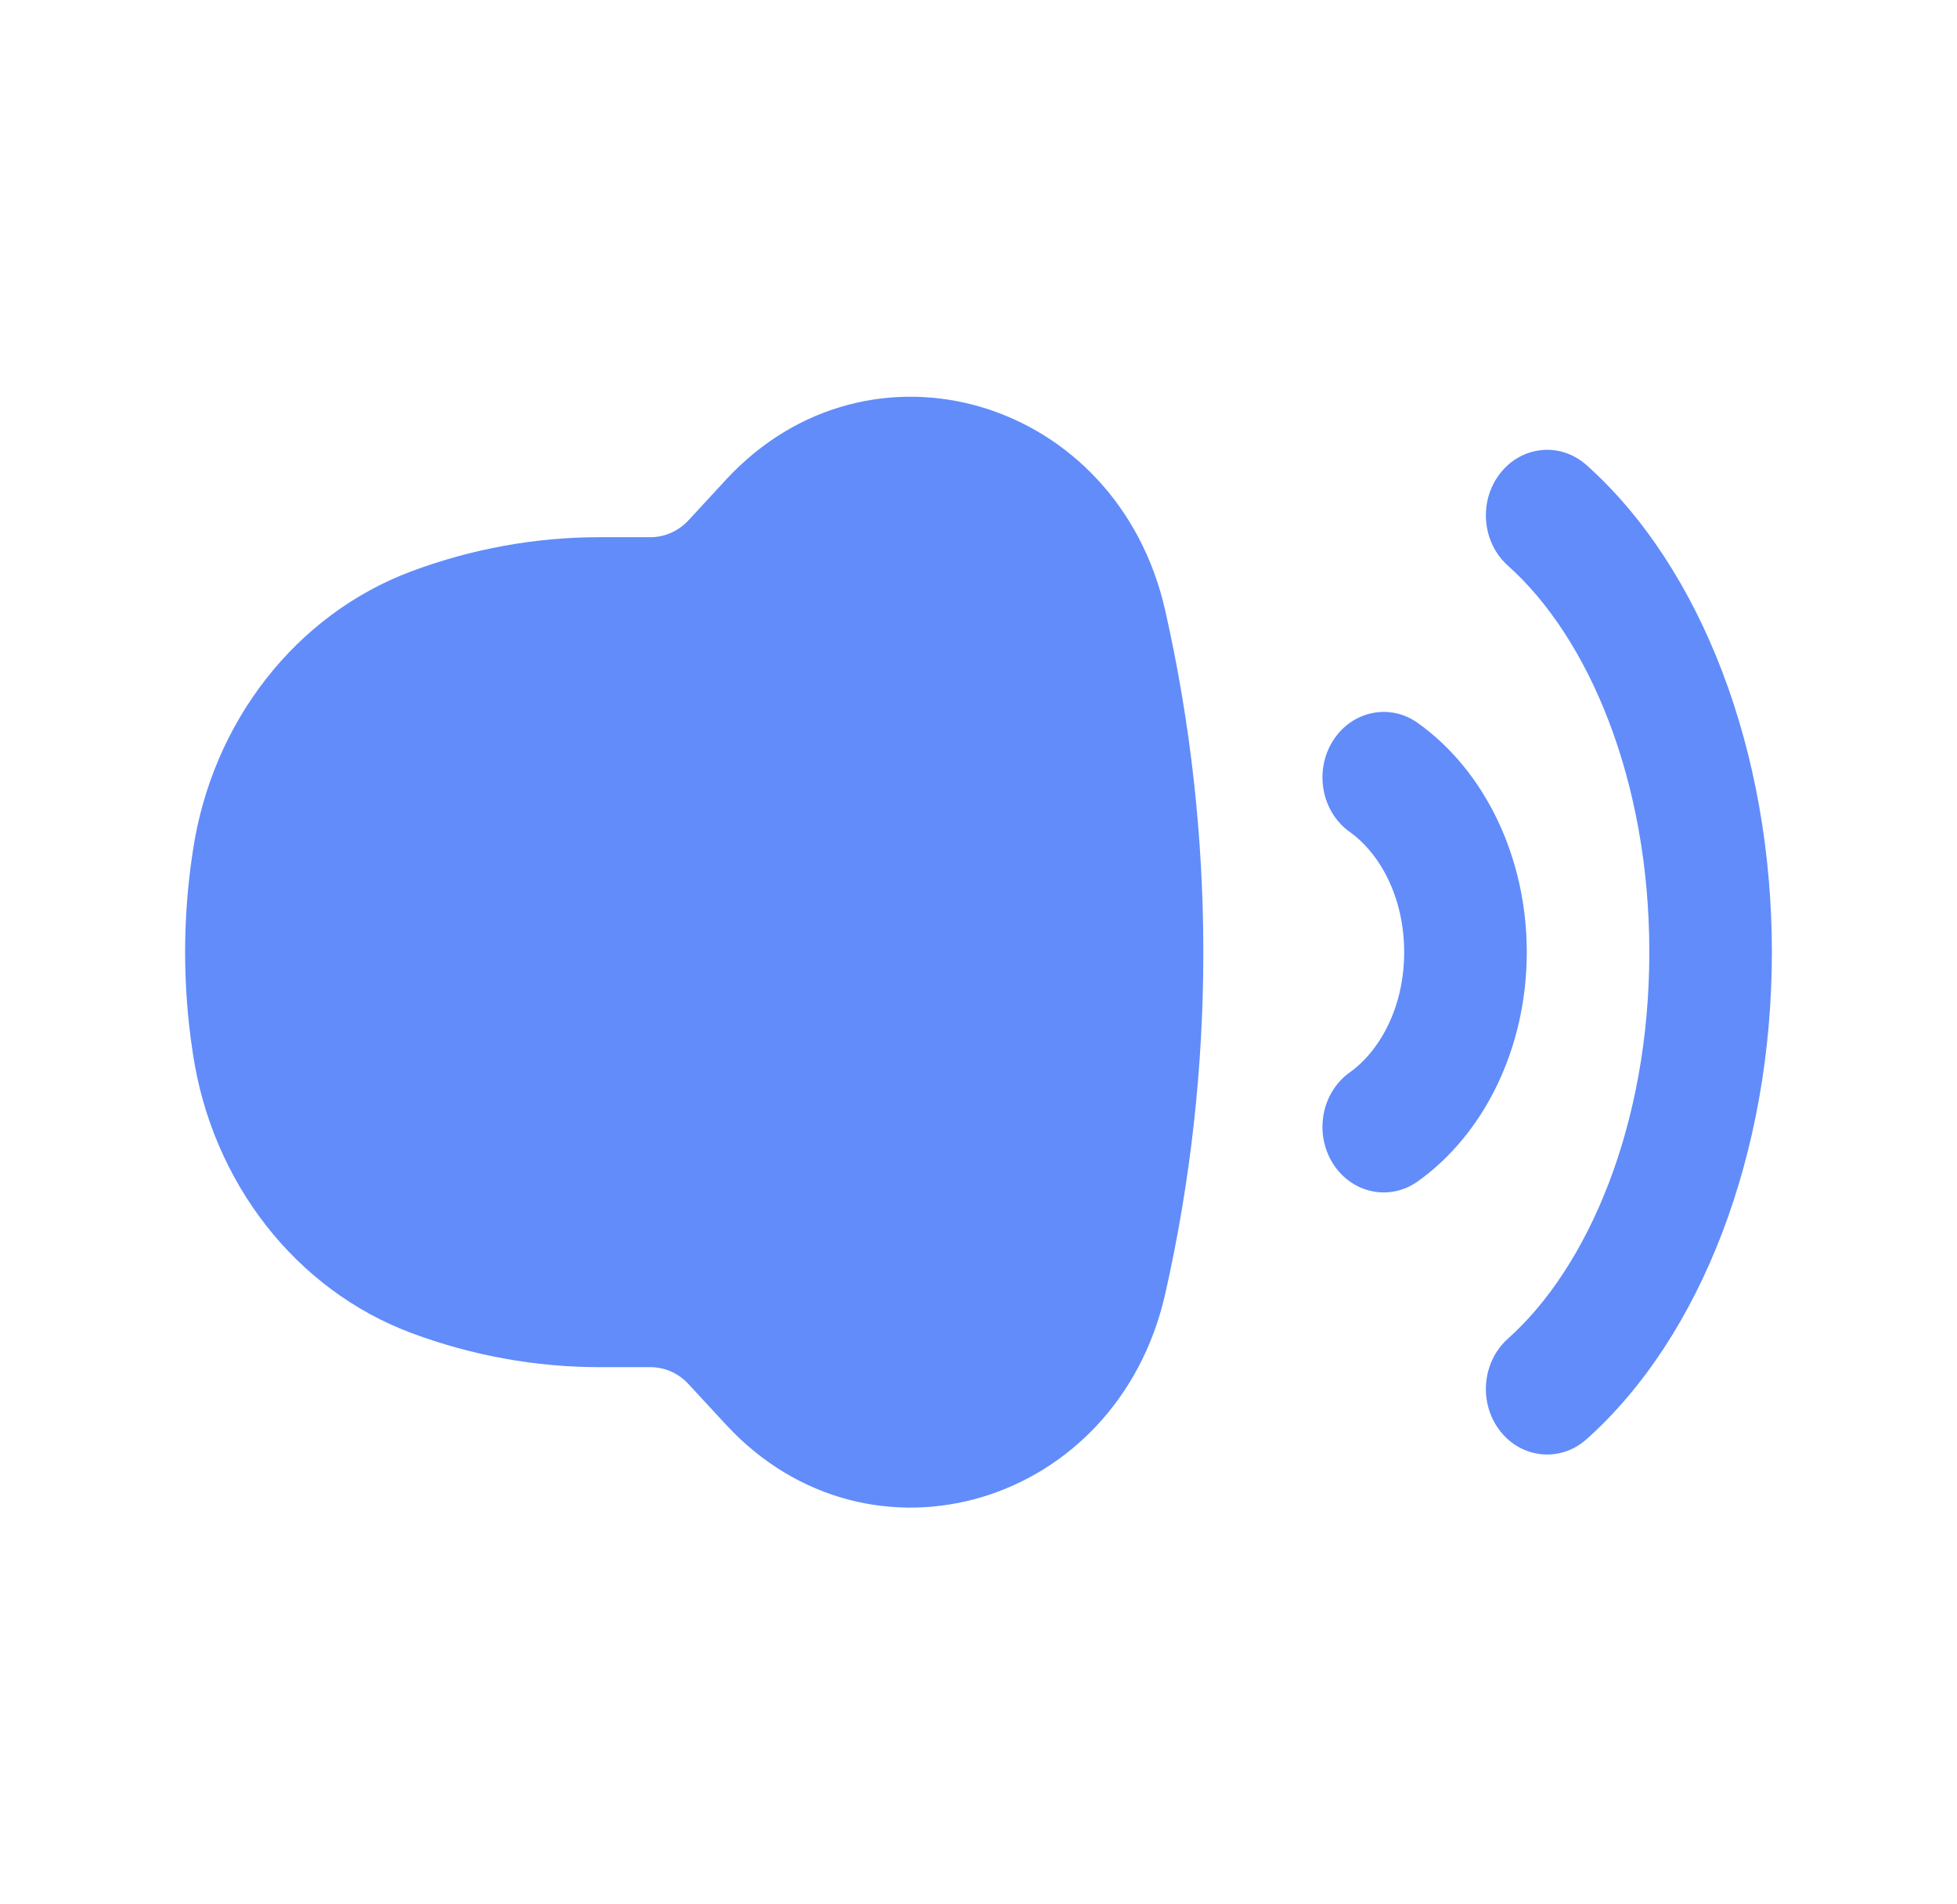 <svg width="37" height="36" viewBox="0 0 37 36" fill="none" xmlns="http://www.w3.org/2000/svg">
<path d="M13.018 9.835C12.828 10.04 12.569 10.155 12.3 10.155H11.338C10.128 10.155 8.926 10.373 7.784 10.798C5.6 11.612 4.011 13.642 3.647 16.083L3.637 16.149C3.454 17.375 3.454 18.625 3.637 19.851L3.647 19.917C4.011 22.358 5.6 24.388 7.784 25.202C8.926 25.627 10.128 25.845 11.338 25.845H12.3C12.569 25.845 12.828 25.96 13.018 26.166L13.723 26.929C16.44 29.869 21.122 28.478 22.03 24.46C22.991 20.215 22.991 15.785 22.03 11.54C21.122 7.522 16.44 6.131 13.723 9.071L13.018 9.835Z" fill="#618CFA"/>
<path d="M28.362 8.949C28.772 8.423 29.503 8.353 29.994 8.791C32.167 10.73 33.5 14.2 33.5 18C33.5 21.8 32.167 25.27 29.994 27.209C29.503 27.647 28.772 27.577 28.362 27.052C27.952 26.526 28.018 25.745 28.509 25.307C30.031 23.949 31.183 21.257 31.183 18C31.183 14.743 30.031 12.051 28.509 10.693C28.018 10.255 27.952 9.474 28.362 8.949Z" fill="#618CFA"/>
<path d="M26.805 13.667C26.273 13.287 25.554 13.44 25.198 14.009C24.843 14.578 24.986 15.347 25.519 15.727C26.093 16.137 26.548 16.966 26.548 18C26.548 19.034 26.093 19.863 25.519 20.273C24.986 20.653 24.843 21.422 25.198 21.991C25.554 22.56 26.273 22.713 26.805 22.333C28.078 21.425 28.866 19.789 28.866 18C28.866 16.211 28.078 14.575 26.805 13.667Z" fill="#618CFA"/>
</svg>
